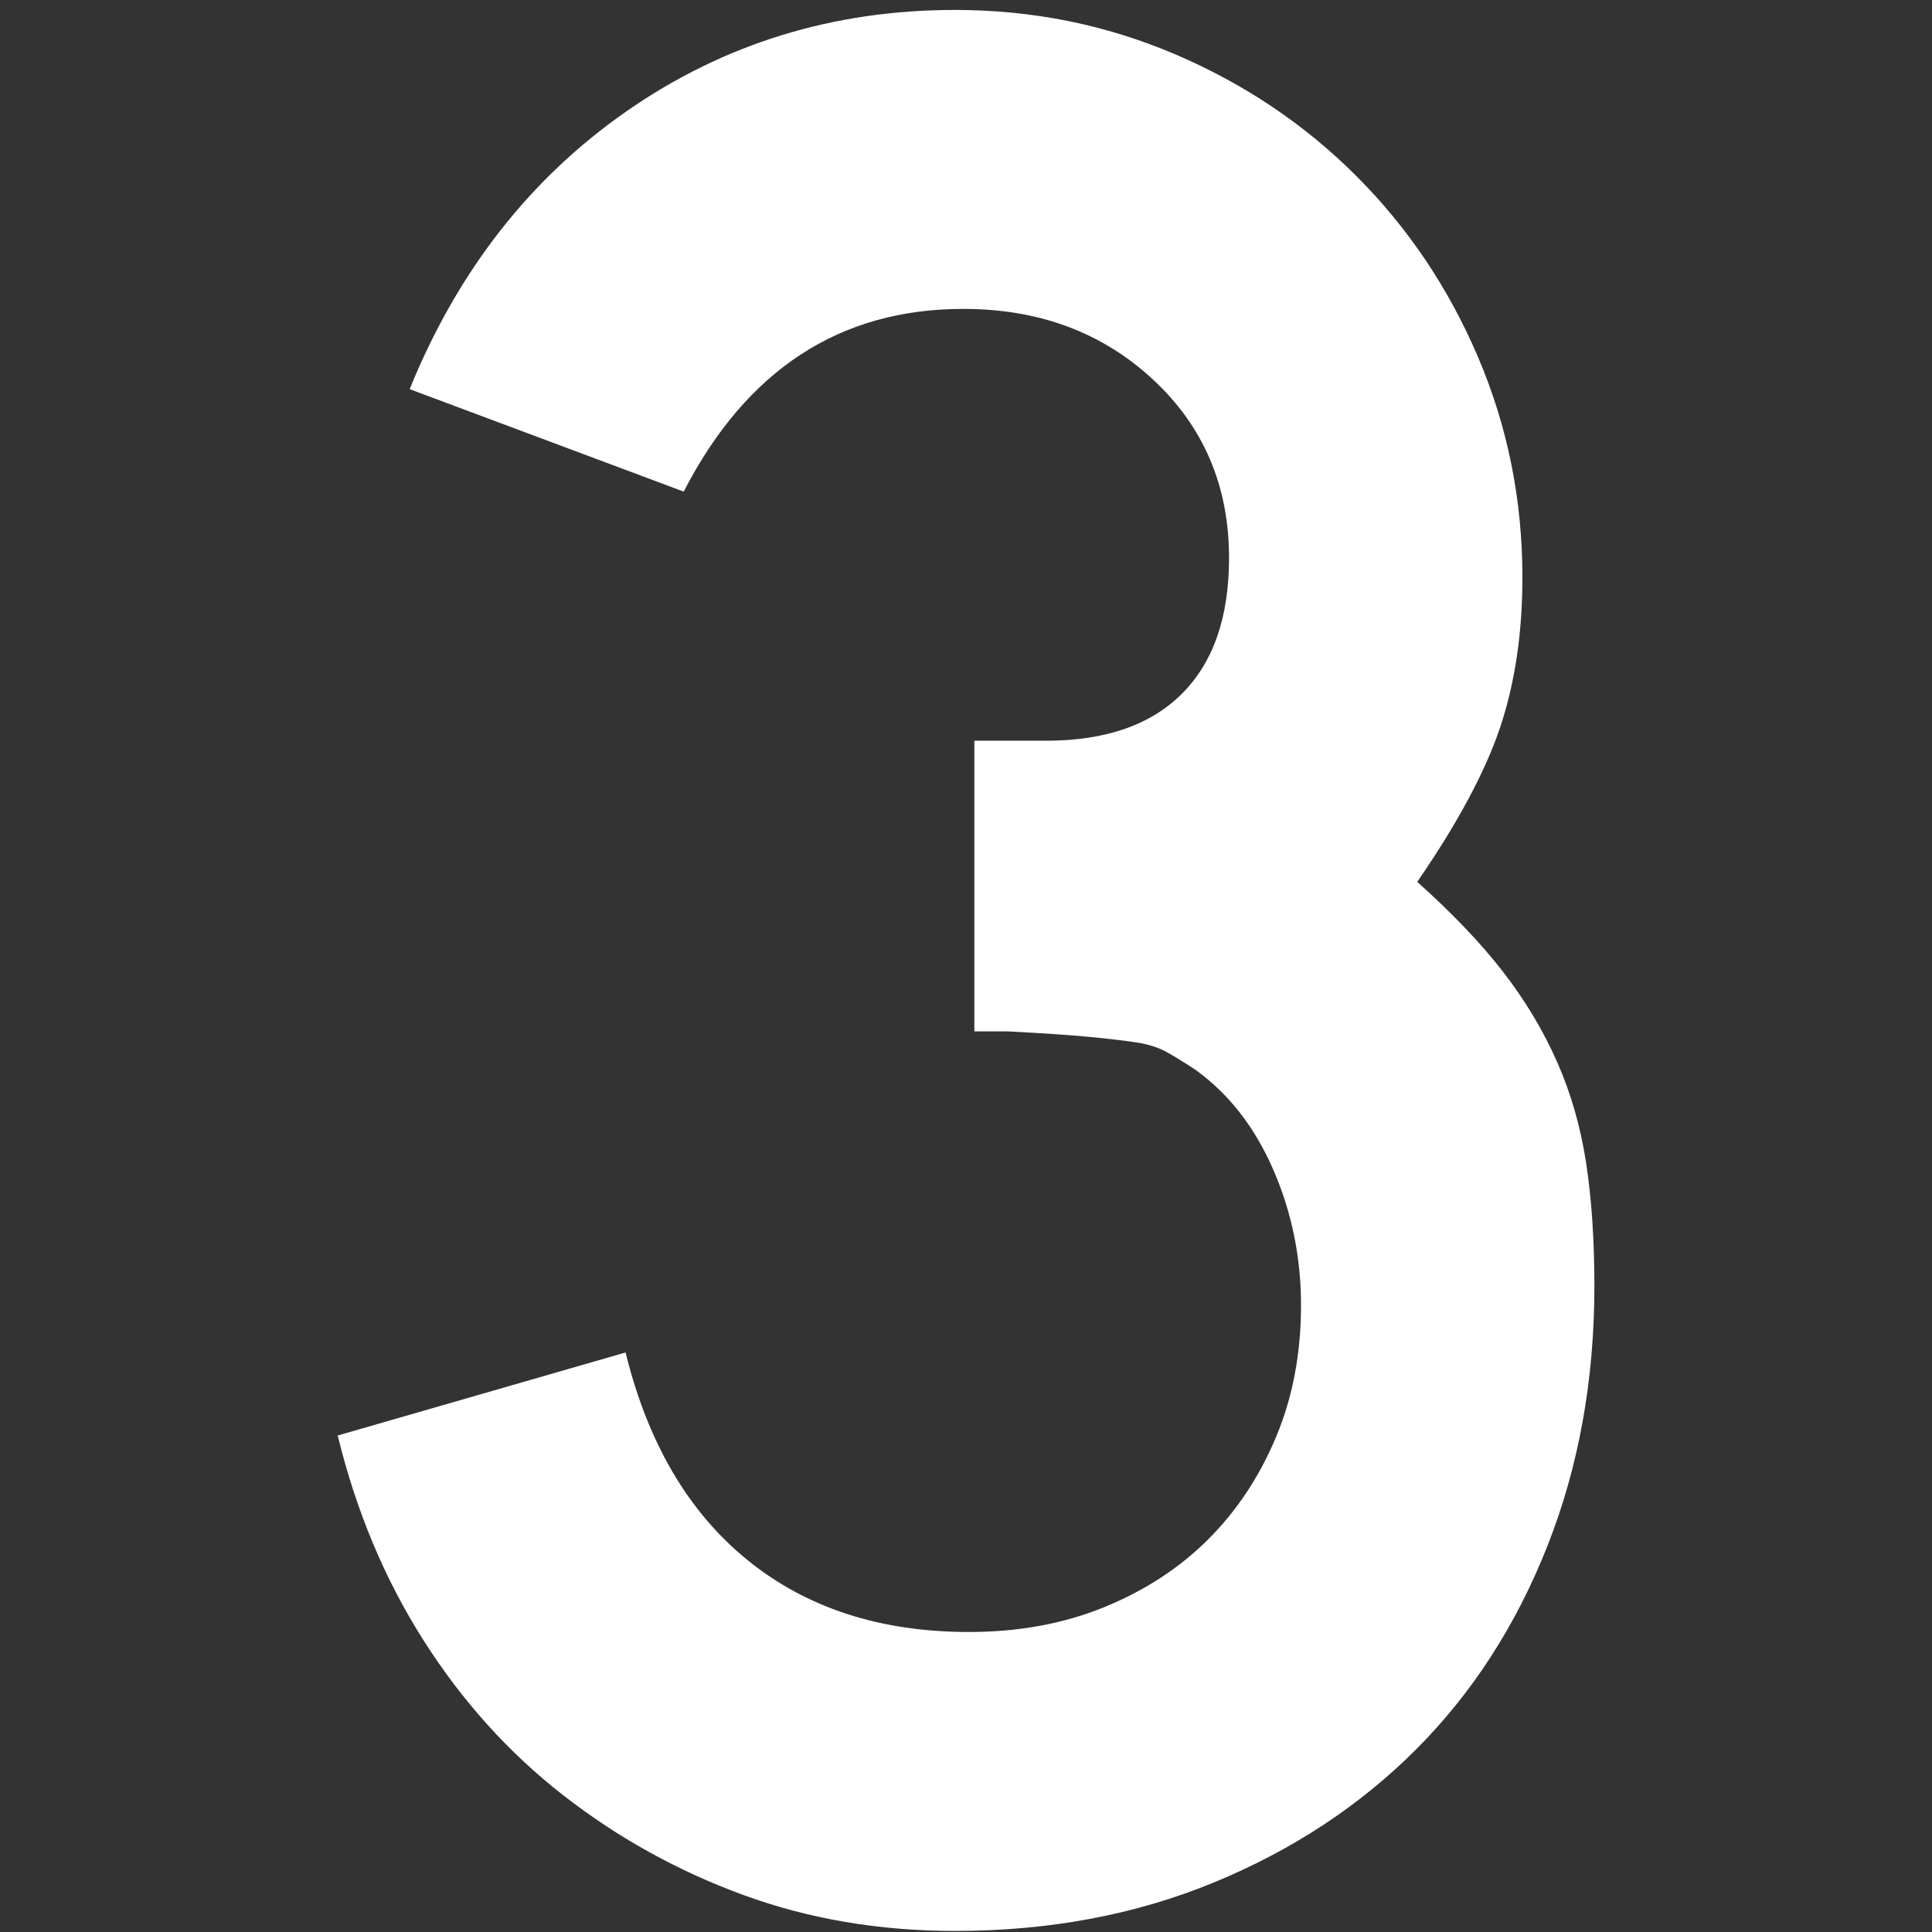 <?xml version="1.0"?>
<svg width="260" height="260" xmlns="http://www.w3.org/2000/svg">
 <rect width="100%" height="100%" fill="#333333" stroke="none"/>
 <g>
  <title>Layer 1</title>
  <path transform="translate(20,20) scale(1,1) " d="m194.566,153.063c-0,12.664 -2.111,24.335 -6.332,35.013c-4.221,10.678 -10.12,19.805 -17.694,27.38c-7.575,7.575 -16.639,13.535 -27.192,17.882c-10.553,4.346 -22.162,6.52 -34.826,6.52c-10.186,0 -19.686,-1.614 -28.499,-4.843c-8.814,-3.228 -16.885,-7.698 -24.214,-13.408c-7.329,-5.71 -13.6,-12.664 -18.814,-20.86c-5.214,-8.196 -9.064,-17.383 -11.55,-27.562l38.742,-11.175c2.986,12.164 8.452,21.474 16.398,27.931c7.946,6.457 17.88,9.686 29.801,9.685c6.699,0 12.781,-1.118 18.246,-3.354c5.464,-2.236 10.121,-5.277 13.971,-9.123c3.85,-3.846 6.893,-8.439 9.128,-13.778c2.236,-5.339 3.353,-11.237 3.354,-17.694c-0,-6.457 -1.243,-12.543 -3.729,-18.257c-2.486,-5.714 -5.961,-10.186 -10.424,-13.414c-1.493,-0.993 -2.799,-1.8 -3.916,-2.421c-1.118,-0.621 -2.484,-1.055 -4.098,-1.302c-1.614,-0.246 -3.725,-0.494 -6.332,-0.745c-2.607,-0.25 -6.271,-0.496 -10.993,-0.739l-4.468,0l0,-40.231l0,1.114l1.114,0l0.75,0l7.821,0c7.95,0 14.035,-2.11 18.257,-6.332c4.221,-4.221 6.332,-10.307 6.332,-18.257c-0,-9.685 -3.414,-17.694 -10.242,-24.026c-6.828,-6.332 -15.335,-9.498 -25.521,-9.498c-16.635,0 -29.178,8.196 -37.628,24.589l-36.878,-13.789c6.457,-15.892 16.205,-28.37 29.244,-37.435c13.039,-9.064 27.755,-13.596 44.147,-13.596c10.428,0 20.299,1.988 29.613,5.962c9.314,3.975 17.448,9.439 24.401,16.393c6.953,6.954 12.416,15.085 16.387,24.396c3.971,9.311 5.957,19.184 5.957,29.619c-0,7.45 -0.993,14.155 -2.978,20.116c-1.986,5.961 -5.711,12.912 -11.175,20.854c4.721,4.221 8.571,8.257 11.55,12.107c2.978,3.85 5.4,7.886 7.264,12.107c1.864,4.221 3.168,8.753 3.911,13.596c0.742,4.843 1.114,10.368 1.114,16.574l0,0z" fill="#ffffff" id="svg_1"/>
 </g>
</svg>